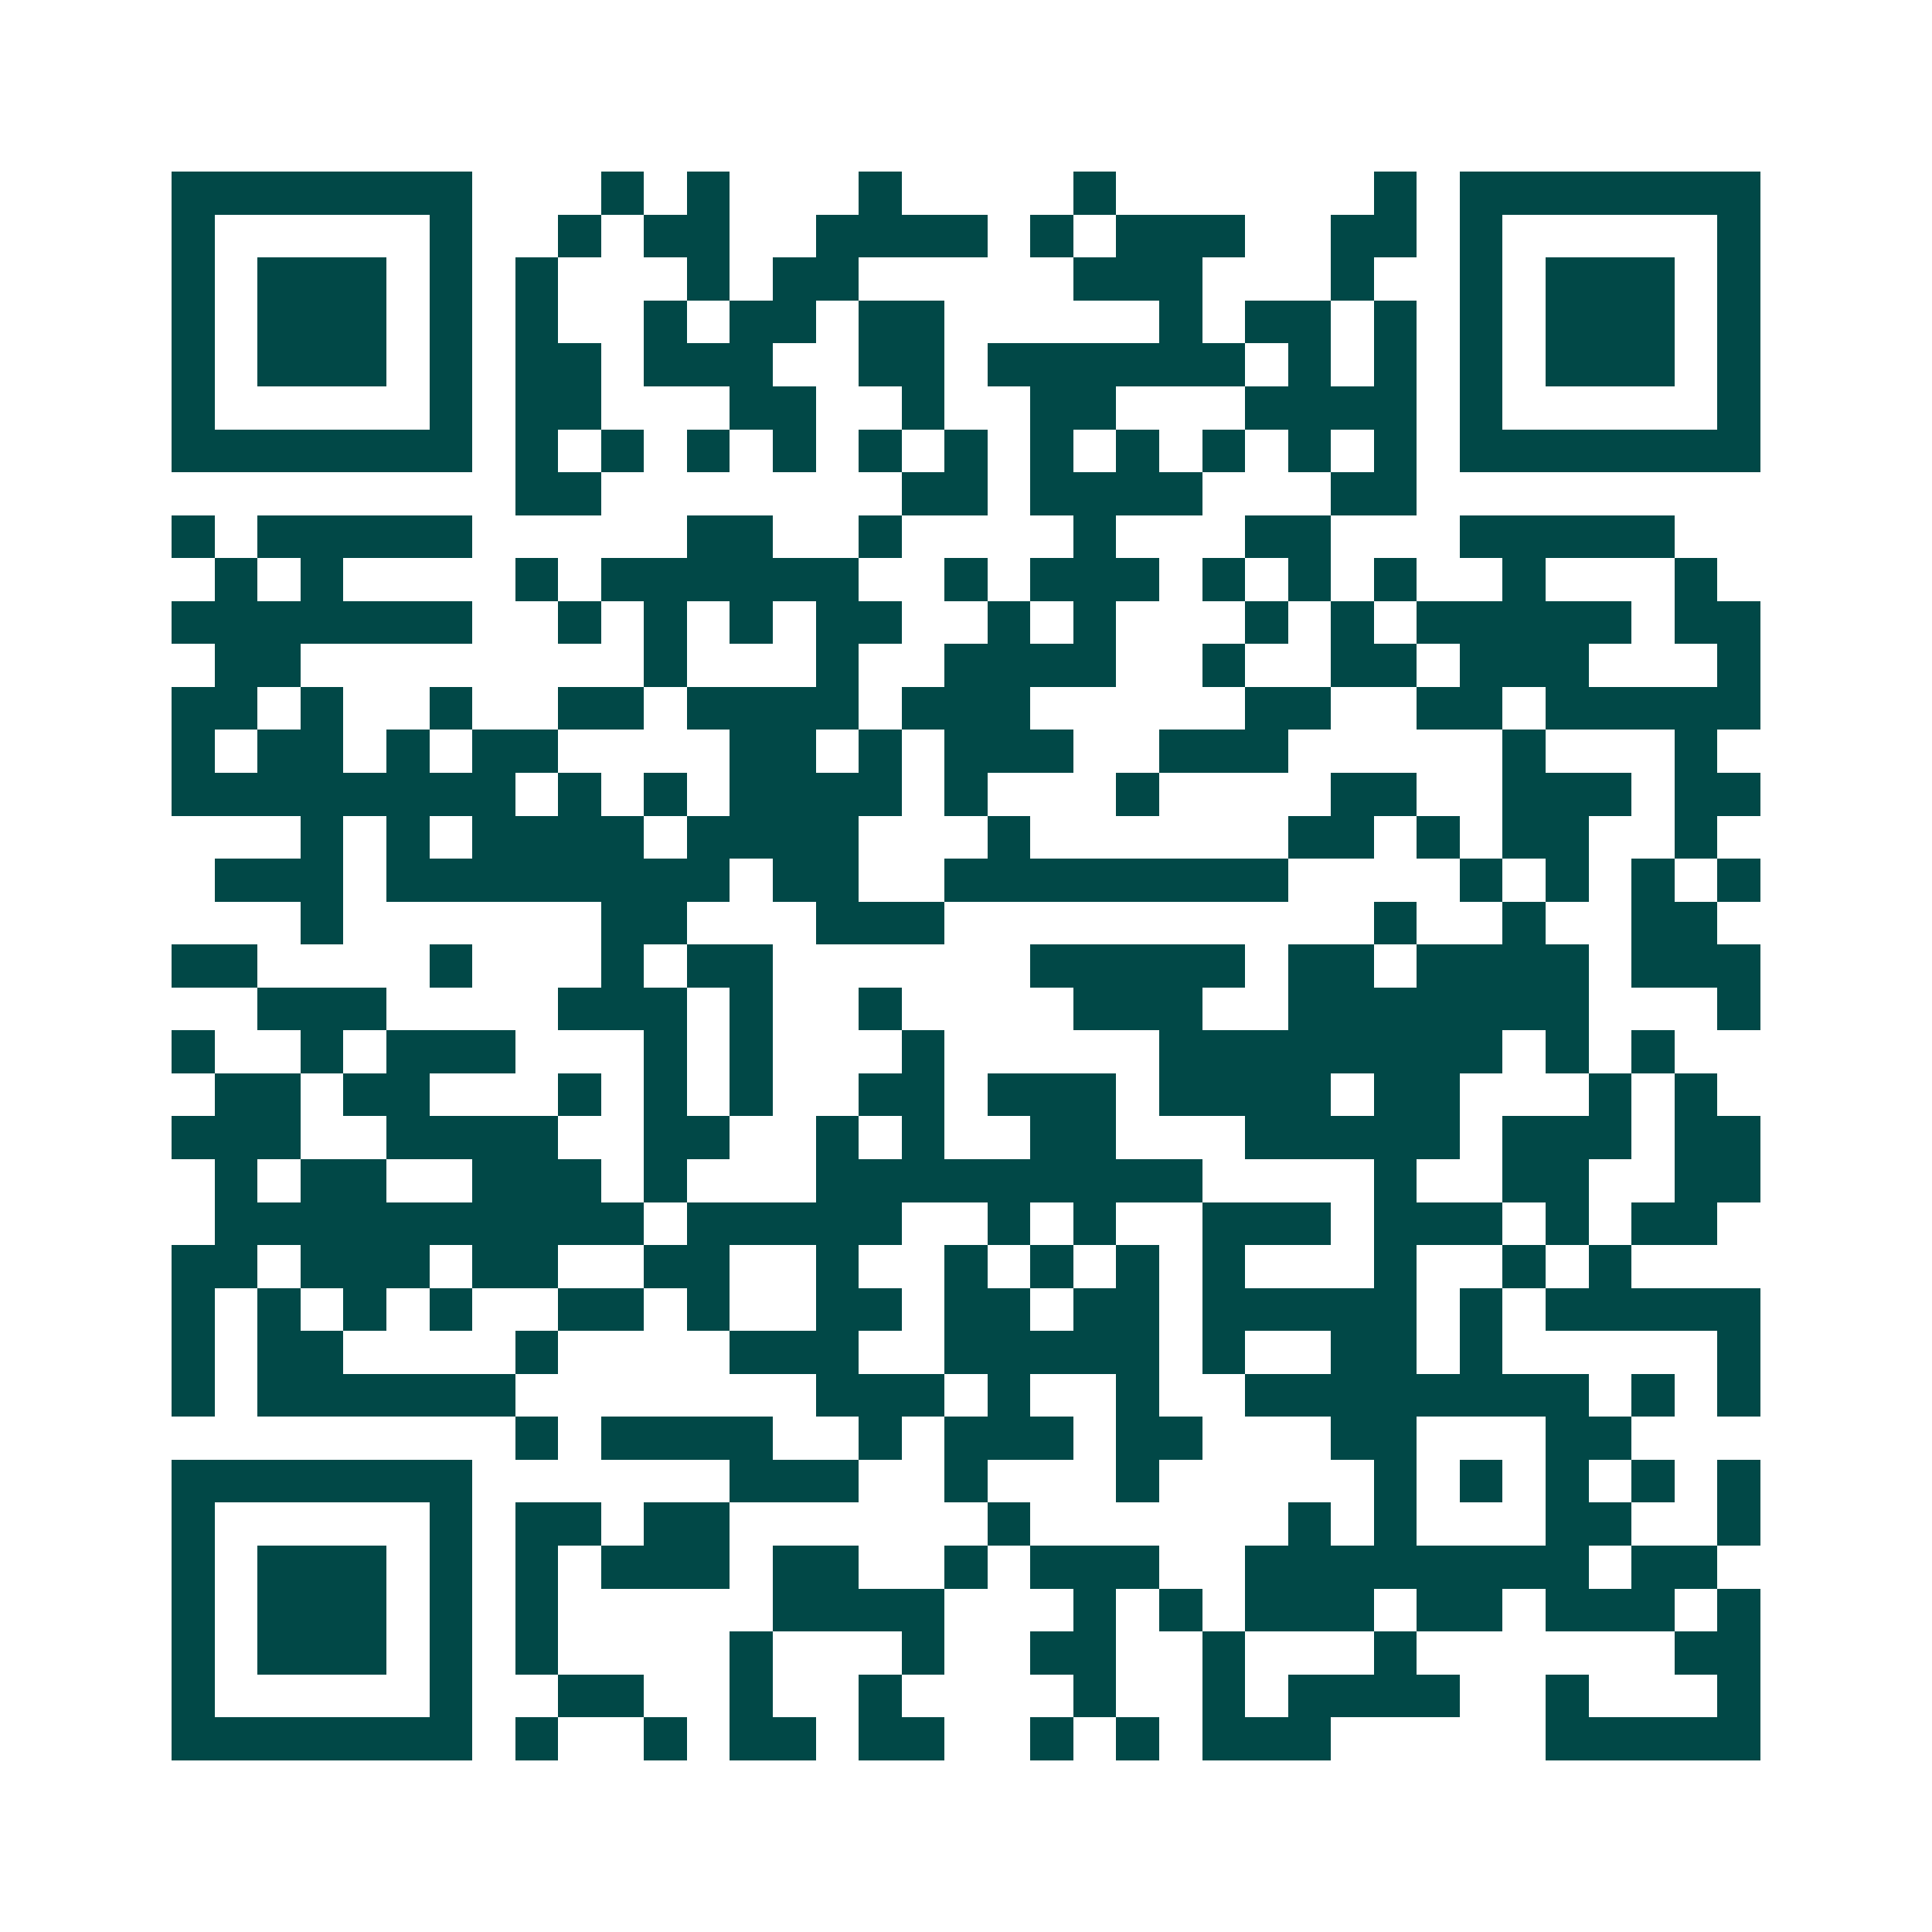<svg xmlns="http://www.w3.org/2000/svg" width="200" height="200" viewBox="0 0 45 45" shape-rendering="crispEdges"><path fill="#ffffff" d="M0 0h45v45H0z"/><path stroke="#014847" d="M4 4.5h7m3 0h1m1 0h1m3 0h1m4 0h1m6 0h1m1 0h7M4 5.5h1m5 0h1m2 0h1m1 0h2m2 0h4m1 0h1m1 0h3m2 0h2m1 0h1m5 0h1M4 6.5h1m1 0h3m1 0h1m1 0h1m3 0h1m1 0h2m5 0h3m3 0h1m2 0h1m1 0h3m1 0h1M4 7.5h1m1 0h3m1 0h1m1 0h1m2 0h1m1 0h2m1 0h2m5 0h1m1 0h2m1 0h1m1 0h1m1 0h3m1 0h1M4 8.5h1m1 0h3m1 0h1m1 0h2m1 0h3m2 0h2m1 0h6m1 0h1m1 0h1m1 0h1m1 0h3m1 0h1M4 9.5h1m5 0h1m1 0h2m3 0h2m2 0h1m2 0h2m3 0h4m1 0h1m5 0h1M4 10.5h7m1 0h1m1 0h1m1 0h1m1 0h1m1 0h1m1 0h1m1 0h1m1 0h1m1 0h1m1 0h1m1 0h1m1 0h7M12 11.5h2m7 0h2m1 0h4m3 0h2M4 12.5h1m1 0h5m5 0h2m2 0h1m4 0h1m3 0h2m3 0h5M5 13.5h1m1 0h1m4 0h1m1 0h6m2 0h1m1 0h3m1 0h1m1 0h1m1 0h1m2 0h1m3 0h1M4 14.5h7m2 0h1m1 0h1m1 0h1m1 0h2m2 0h1m1 0h1m3 0h1m1 0h1m1 0h5m1 0h2M5 15.5h2m8 0h1m3 0h1m2 0h4m2 0h1m2 0h2m1 0h3m3 0h1M4 16.5h2m1 0h1m2 0h1m2 0h2m1 0h4m1 0h3m5 0h2m2 0h2m1 0h5M4 17.5h1m1 0h2m1 0h1m1 0h2m4 0h2m1 0h1m1 0h3m2 0h3m5 0h1m3 0h1M4 18.5h8m1 0h1m1 0h1m1 0h4m1 0h1m3 0h1m4 0h2m2 0h3m1 0h2M7 19.5h1m1 0h1m1 0h4m1 0h4m3 0h1m6 0h2m1 0h1m1 0h2m2 0h1M5 20.5h3m1 0h8m1 0h2m2 0h8m4 0h1m1 0h1m1 0h1m1 0h1M7 21.5h1m6 0h2m3 0h3m10 0h1m2 0h1m2 0h2M4 22.5h2m4 0h1m3 0h1m1 0h2m6 0h5m1 0h2m1 0h4m1 0h3M6 23.5h3m4 0h3m1 0h1m2 0h1m4 0h3m2 0h7m3 0h1M4 24.5h1m2 0h1m1 0h3m3 0h1m1 0h1m3 0h1m5 0h8m1 0h1m1 0h1M5 25.5h2m1 0h2m3 0h1m1 0h1m1 0h1m2 0h2m1 0h3m1 0h4m1 0h2m3 0h1m1 0h1M4 26.5h3m2 0h4m2 0h2m2 0h1m1 0h1m2 0h2m3 0h5m1 0h3m1 0h2M5 27.5h1m1 0h2m2 0h3m1 0h1m3 0h9m4 0h1m2 0h2m2 0h2M5 28.5h10m1 0h5m2 0h1m1 0h1m2 0h3m1 0h3m1 0h1m1 0h2M4 29.5h2m1 0h3m1 0h2m2 0h2m2 0h1m2 0h1m1 0h1m1 0h1m1 0h1m3 0h1m2 0h1m1 0h1M4 30.5h1m1 0h1m1 0h1m1 0h1m2 0h2m1 0h1m2 0h2m1 0h2m1 0h2m1 0h5m1 0h1m1 0h5M4 31.5h1m1 0h2m4 0h1m4 0h3m2 0h5m1 0h1m2 0h2m1 0h1m5 0h1M4 32.5h1m1 0h6m7 0h3m1 0h1m2 0h1m2 0h8m1 0h1m1 0h1M12 33.5h1m1 0h4m2 0h1m1 0h3m1 0h2m3 0h2m3 0h2M4 34.5h7m6 0h3m2 0h1m3 0h1m5 0h1m1 0h1m1 0h1m1 0h1m1 0h1M4 35.5h1m5 0h1m1 0h2m1 0h2m6 0h1m6 0h1m1 0h1m3 0h2m2 0h1M4 36.5h1m1 0h3m1 0h1m1 0h1m1 0h3m1 0h2m2 0h1m1 0h3m2 0h8m1 0h2M4 37.5h1m1 0h3m1 0h1m1 0h1m5 0h4m3 0h1m1 0h1m1 0h3m1 0h2m1 0h3m1 0h1M4 38.5h1m1 0h3m1 0h1m1 0h1m4 0h1m3 0h1m2 0h2m2 0h1m3 0h1m6 0h2M4 39.5h1m5 0h1m2 0h2m2 0h1m2 0h1m4 0h1m2 0h1m1 0h4m2 0h1m3 0h1M4 40.5h7m1 0h1m2 0h1m1 0h2m1 0h2m2 0h1m1 0h1m1 0h3m5 0h5"/></svg>

